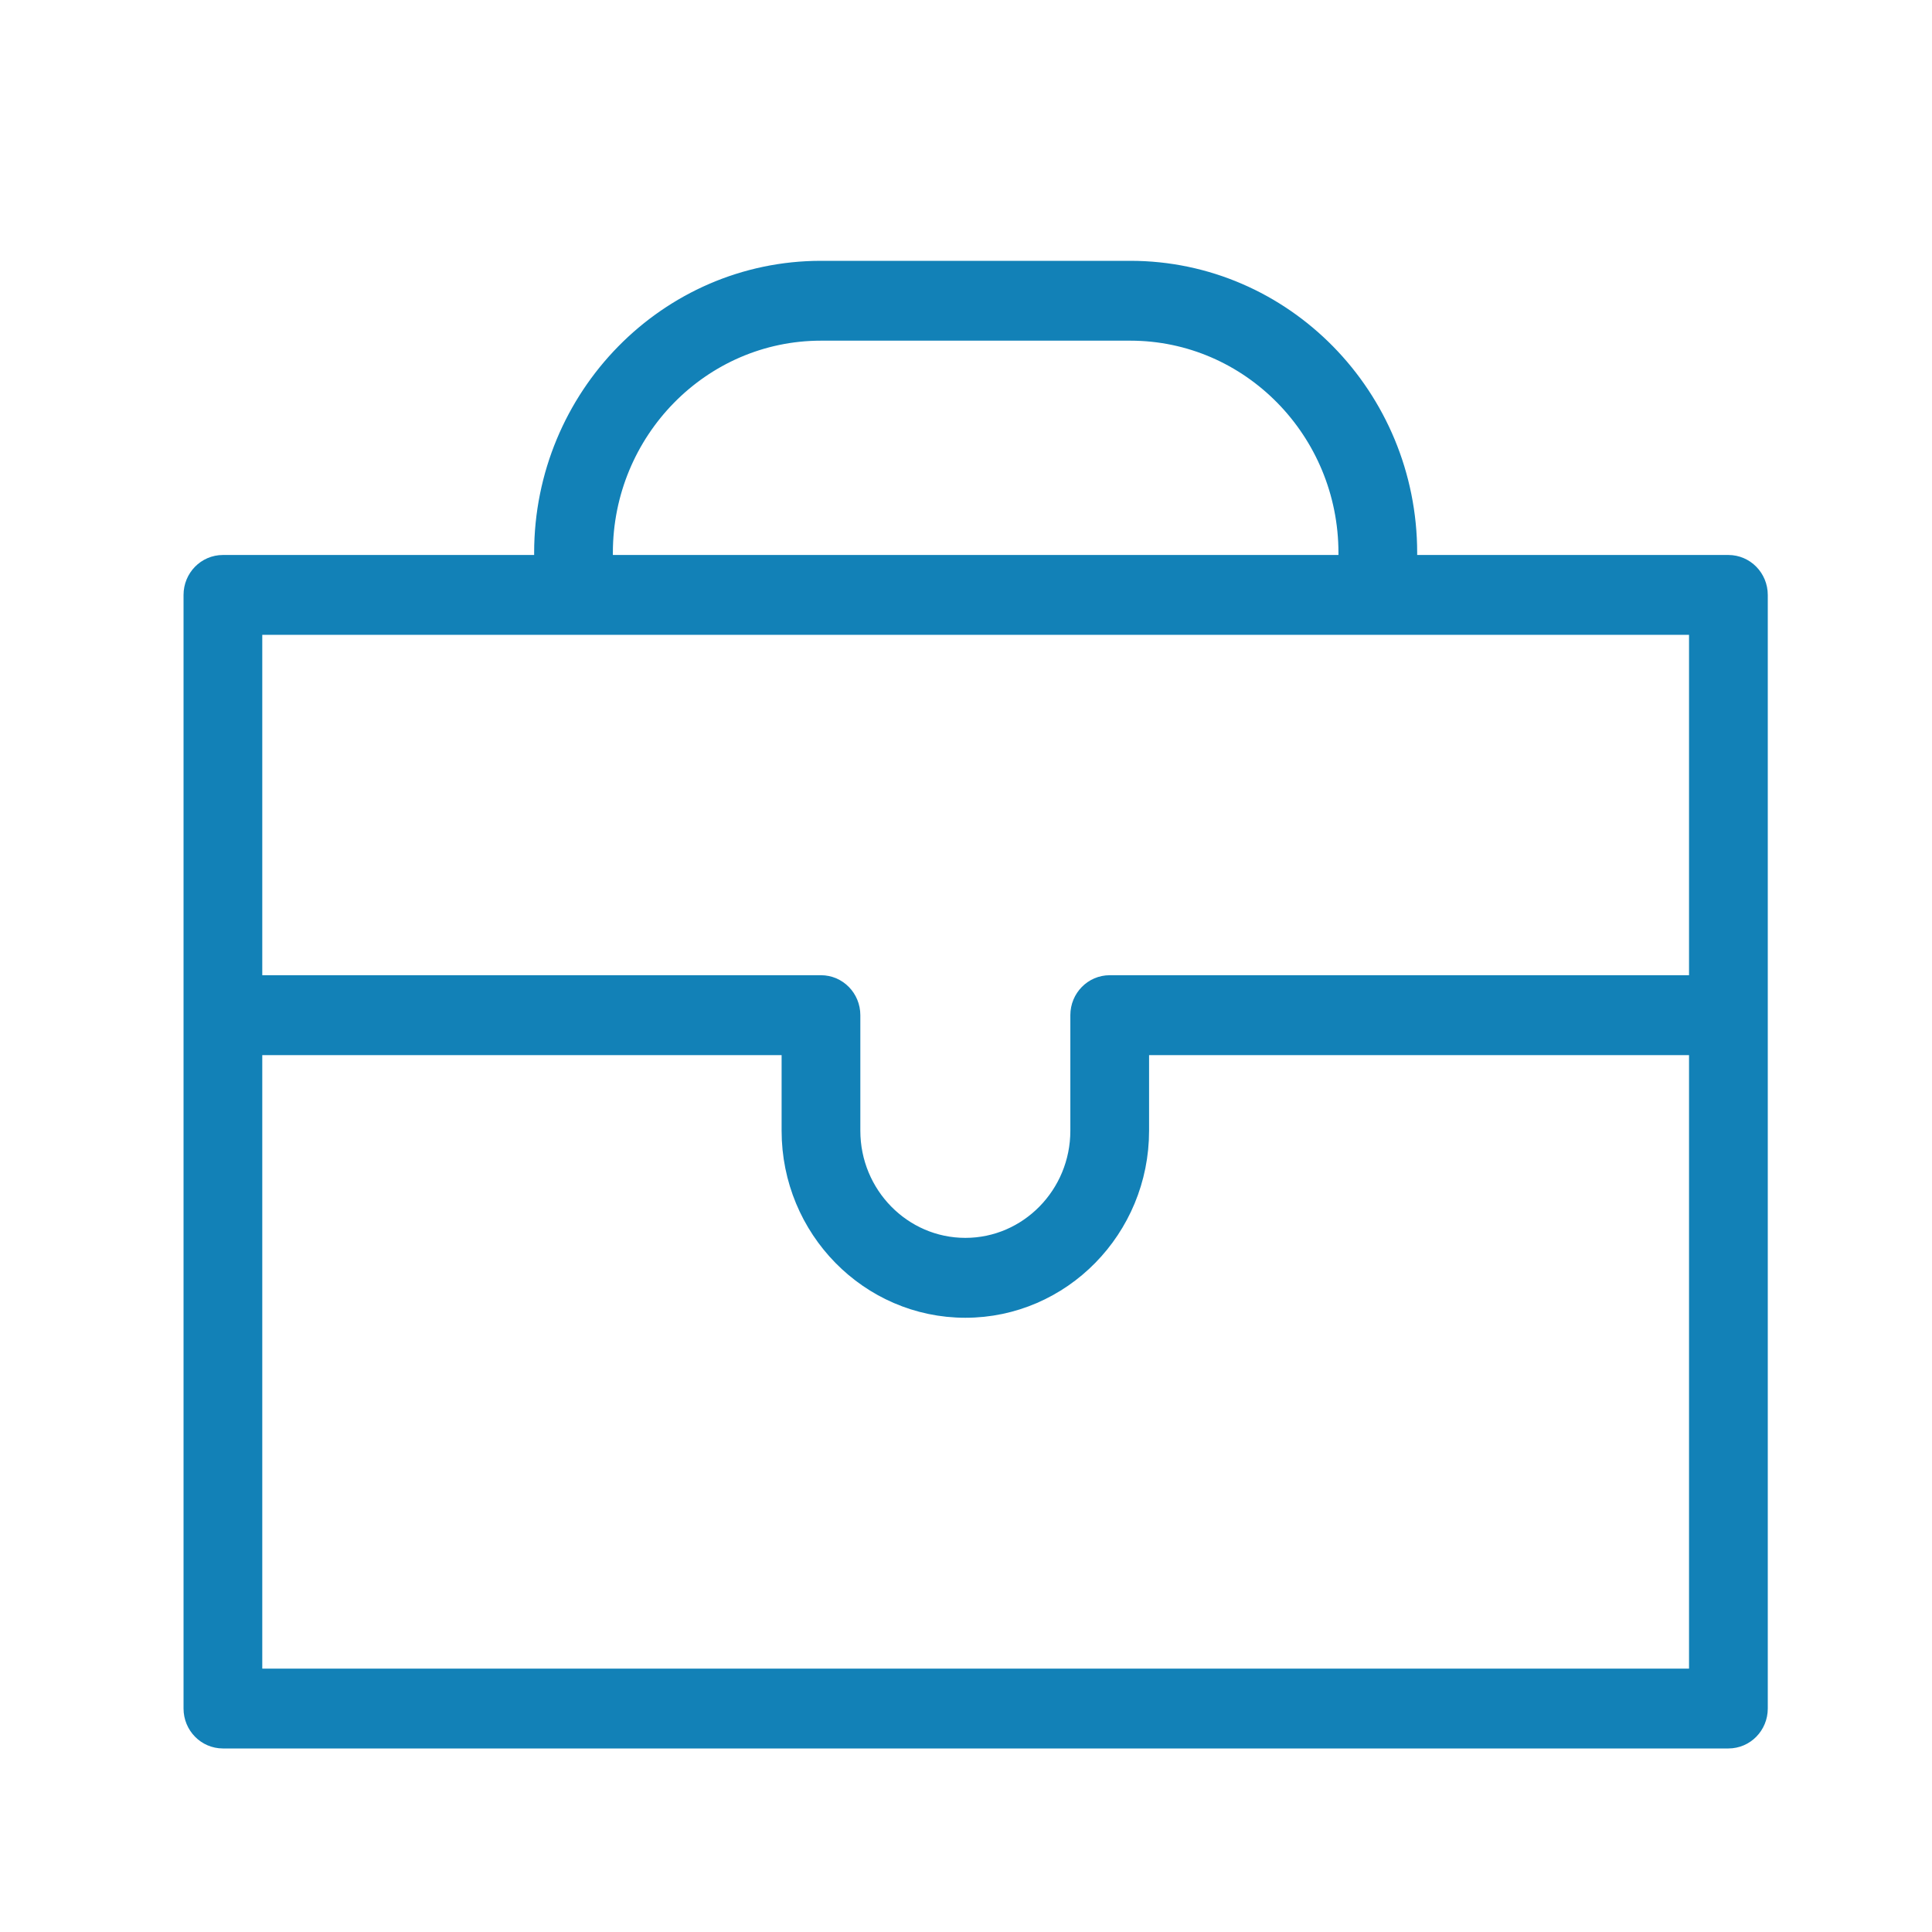 <?xml version="1.0" encoding="UTF-8"?> <svg xmlns="http://www.w3.org/2000/svg" viewBox="0 0 100.00 100.00" data-guides="{&quot;vertical&quot;:[],&quot;horizontal&quot;:[]}"><defs></defs><path fill="#1281b7" stroke="#1281b7" fill-opacity="1" stroke-width="1" stroke-opacity="1" color="rgb(51, 51, 51)" fill-rule="evenodd" id="tSvg17cde553c1" title="Path 2" d="M89.462 29.226C83.925 29.226 78.389 29.226 72.853 29.226C72.853 29.023 72.853 28.82 72.853 28.617C72.853 20.556 66.417 14 58.505 14C53.168 14 47.831 14 42.494 14C34.582 14 28.147 20.556 28.147 28.617C28.147 28.82 28.147 29.023 28.147 29.226C22.61 29.226 17.074 29.226 11.537 29.226C10.688 29.226 10 29.927 10 30.793C10 50.006 10 69.22 10 88.434C10 89.299 10.688 90 11.537 90C37.513 90 63.487 90 89.463 90C90.312 90 91 89.299 91 88.434C91 69.22 91 50.006 91 30.793C90.999 29.927 90.311 29.227 89.462 29.226ZM31.222 28.617C31.222 22.285 36.279 17.133 42.494 17.133C47.831 17.133 53.168 17.133 58.505 17.133C64.72 17.133 69.778 22.285 69.778 28.617C69.778 28.82 69.778 29.023 69.778 29.226C56.926 29.226 44.074 29.226 31.222 29.226C31.222 29.023 31.222 28.82 31.222 28.617ZM87.924 32.359C87.924 38.565 87.924 44.771 87.924 50.977C77.762 50.977 67.6 50.977 57.438 50.977C56.589 50.977 55.901 51.679 55.901 52.544C55.901 54.538 55.901 56.532 55.901 58.526C55.901 61.86 53.239 64.572 49.967 64.572C46.694 64.572 44.031 61.86 44.031 58.526C44.031 56.532 44.031 54.538 44.031 52.544C44.031 51.679 43.343 50.977 42.494 50.977C32.688 50.977 22.881 50.977 13.075 50.977C13.075 44.771 13.075 38.565 13.075 32.359C38.025 32.359 62.974 32.359 87.924 32.359ZM13.075 86.868C13.075 75.949 13.075 65.031 13.075 54.112C22.369 54.112 31.662 54.112 40.956 54.112C40.956 55.584 40.956 57.056 40.956 58.528C40.956 63.59 44.998 67.707 49.967 67.707C54.935 67.707 58.976 63.59 58.976 58.528C58.976 57.056 58.976 55.584 58.976 54.112C68.625 54.112 78.275 54.112 87.924 54.112C87.924 65.031 87.924 75.949 87.924 86.868C62.974 86.868 38.025 86.868 13.075 86.868Z" style=""></path></svg> 